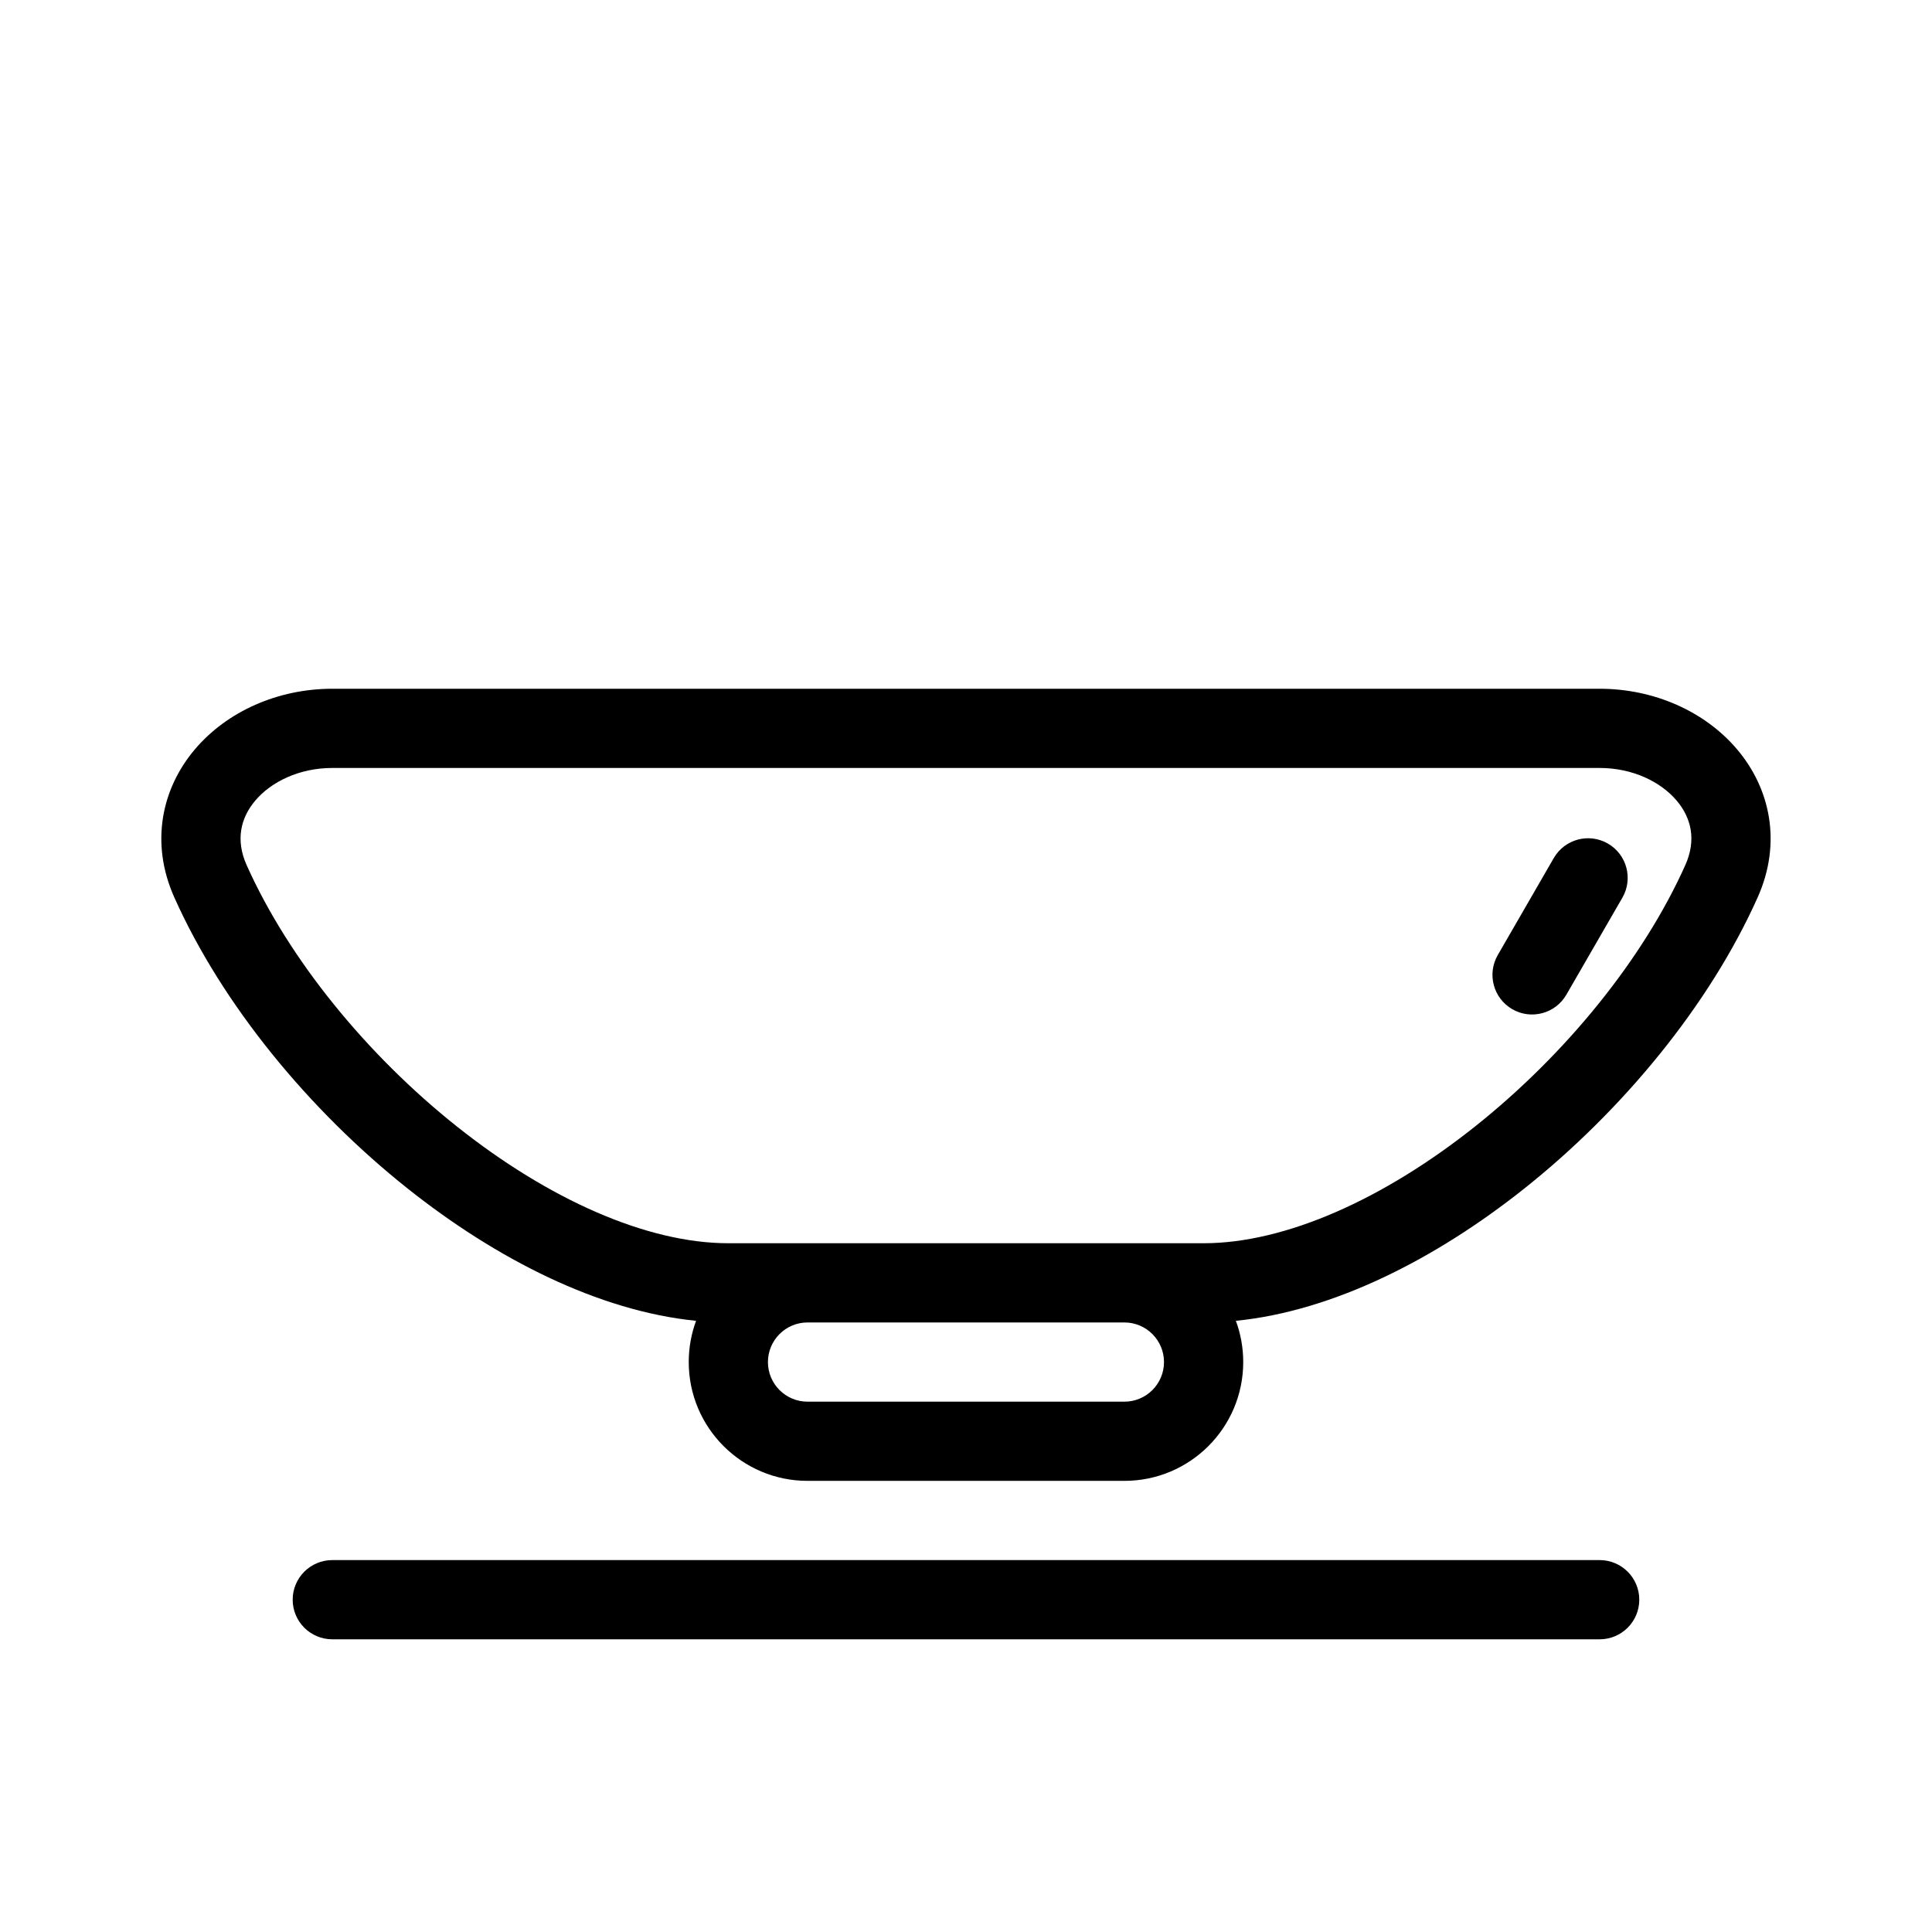 <?xml version="1.0" encoding="UTF-8"?>
<!-- Uploaded to: SVG Repo, www.svgrepo.com, Generator: SVG Repo Mixer Tools -->
<svg fill="#000000" width="800px" height="800px" version="1.1" viewBox="144 144 512 512" xmlns="http://www.w3.org/2000/svg">
 <g>
  <path d="m573.95 381.89c2.894-5.019 1.176-11.438-3.844-14.336-5.019-2.898-11.441-1.18-14.34 3.84l-14.844 25.711c-2.894 5.019-1.176 11.438 3.844 14.34 5.019 2.898 11.438 1.176 14.34-3.844z"/>
  <path d="m252.05 458.99c23.383 18.59 50.527 32.457 76.418 35.039-1.258 3.402-1.945 7.082-1.945 10.926 0 17.391 14.098 31.488 31.488 31.488h83.969c17.387 0 31.488-14.098 31.488-31.488 0-3.844-0.691-7.523-1.949-10.926 25.891-2.582 53.035-16.449 76.418-35.039 26.156-20.797 49.117-48.688 61.855-77.16 6.5-14.539 3.301-28.941-5.473-39.277-8.52-10.031-21.984-16.027-36.391-16.027h-335.87c-14.406 0-27.871 5.996-36.387 16.027-8.777 10.336-11.977 24.738-5.473 39.277 12.734 28.473 35.695 56.363 61.852 77.16zm-40.379-102.85c-3.93 4.633-5.277 10.492-2.312 17.117 11.145 24.914 31.777 50.234 55.758 69.301 24.168 19.219 50.234 30.914 71.902 30.914h125.95c21.668 0 47.73-11.695 71.898-30.914 23.98-19.066 44.613-44.387 55.758-69.301 2.965-6.625 1.621-12.484-2.316-17.117-4.191-4.938-11.602-8.621-20.383-8.621h-335.87c-8.781 0-16.191 3.684-20.387 8.621zm135.84 148.82c0-5.793 4.699-10.496 10.496-10.496h83.969c5.793 0 10.496 4.703 10.496 10.496 0 5.797-4.703 10.496-10.496 10.496h-83.969c-5.797 0-10.496-4.699-10.496-10.496z" fill-rule="evenodd"/>
  <path d="m232.06 557.44c-5.797 0-10.496 4.703-10.496 10.496 0 5.797 4.699 10.496 10.496 10.496h335.87c5.797 0 10.496-4.699 10.496-10.496 0-5.793-4.699-10.496-10.496-10.496z"/>
 </g>
</svg>